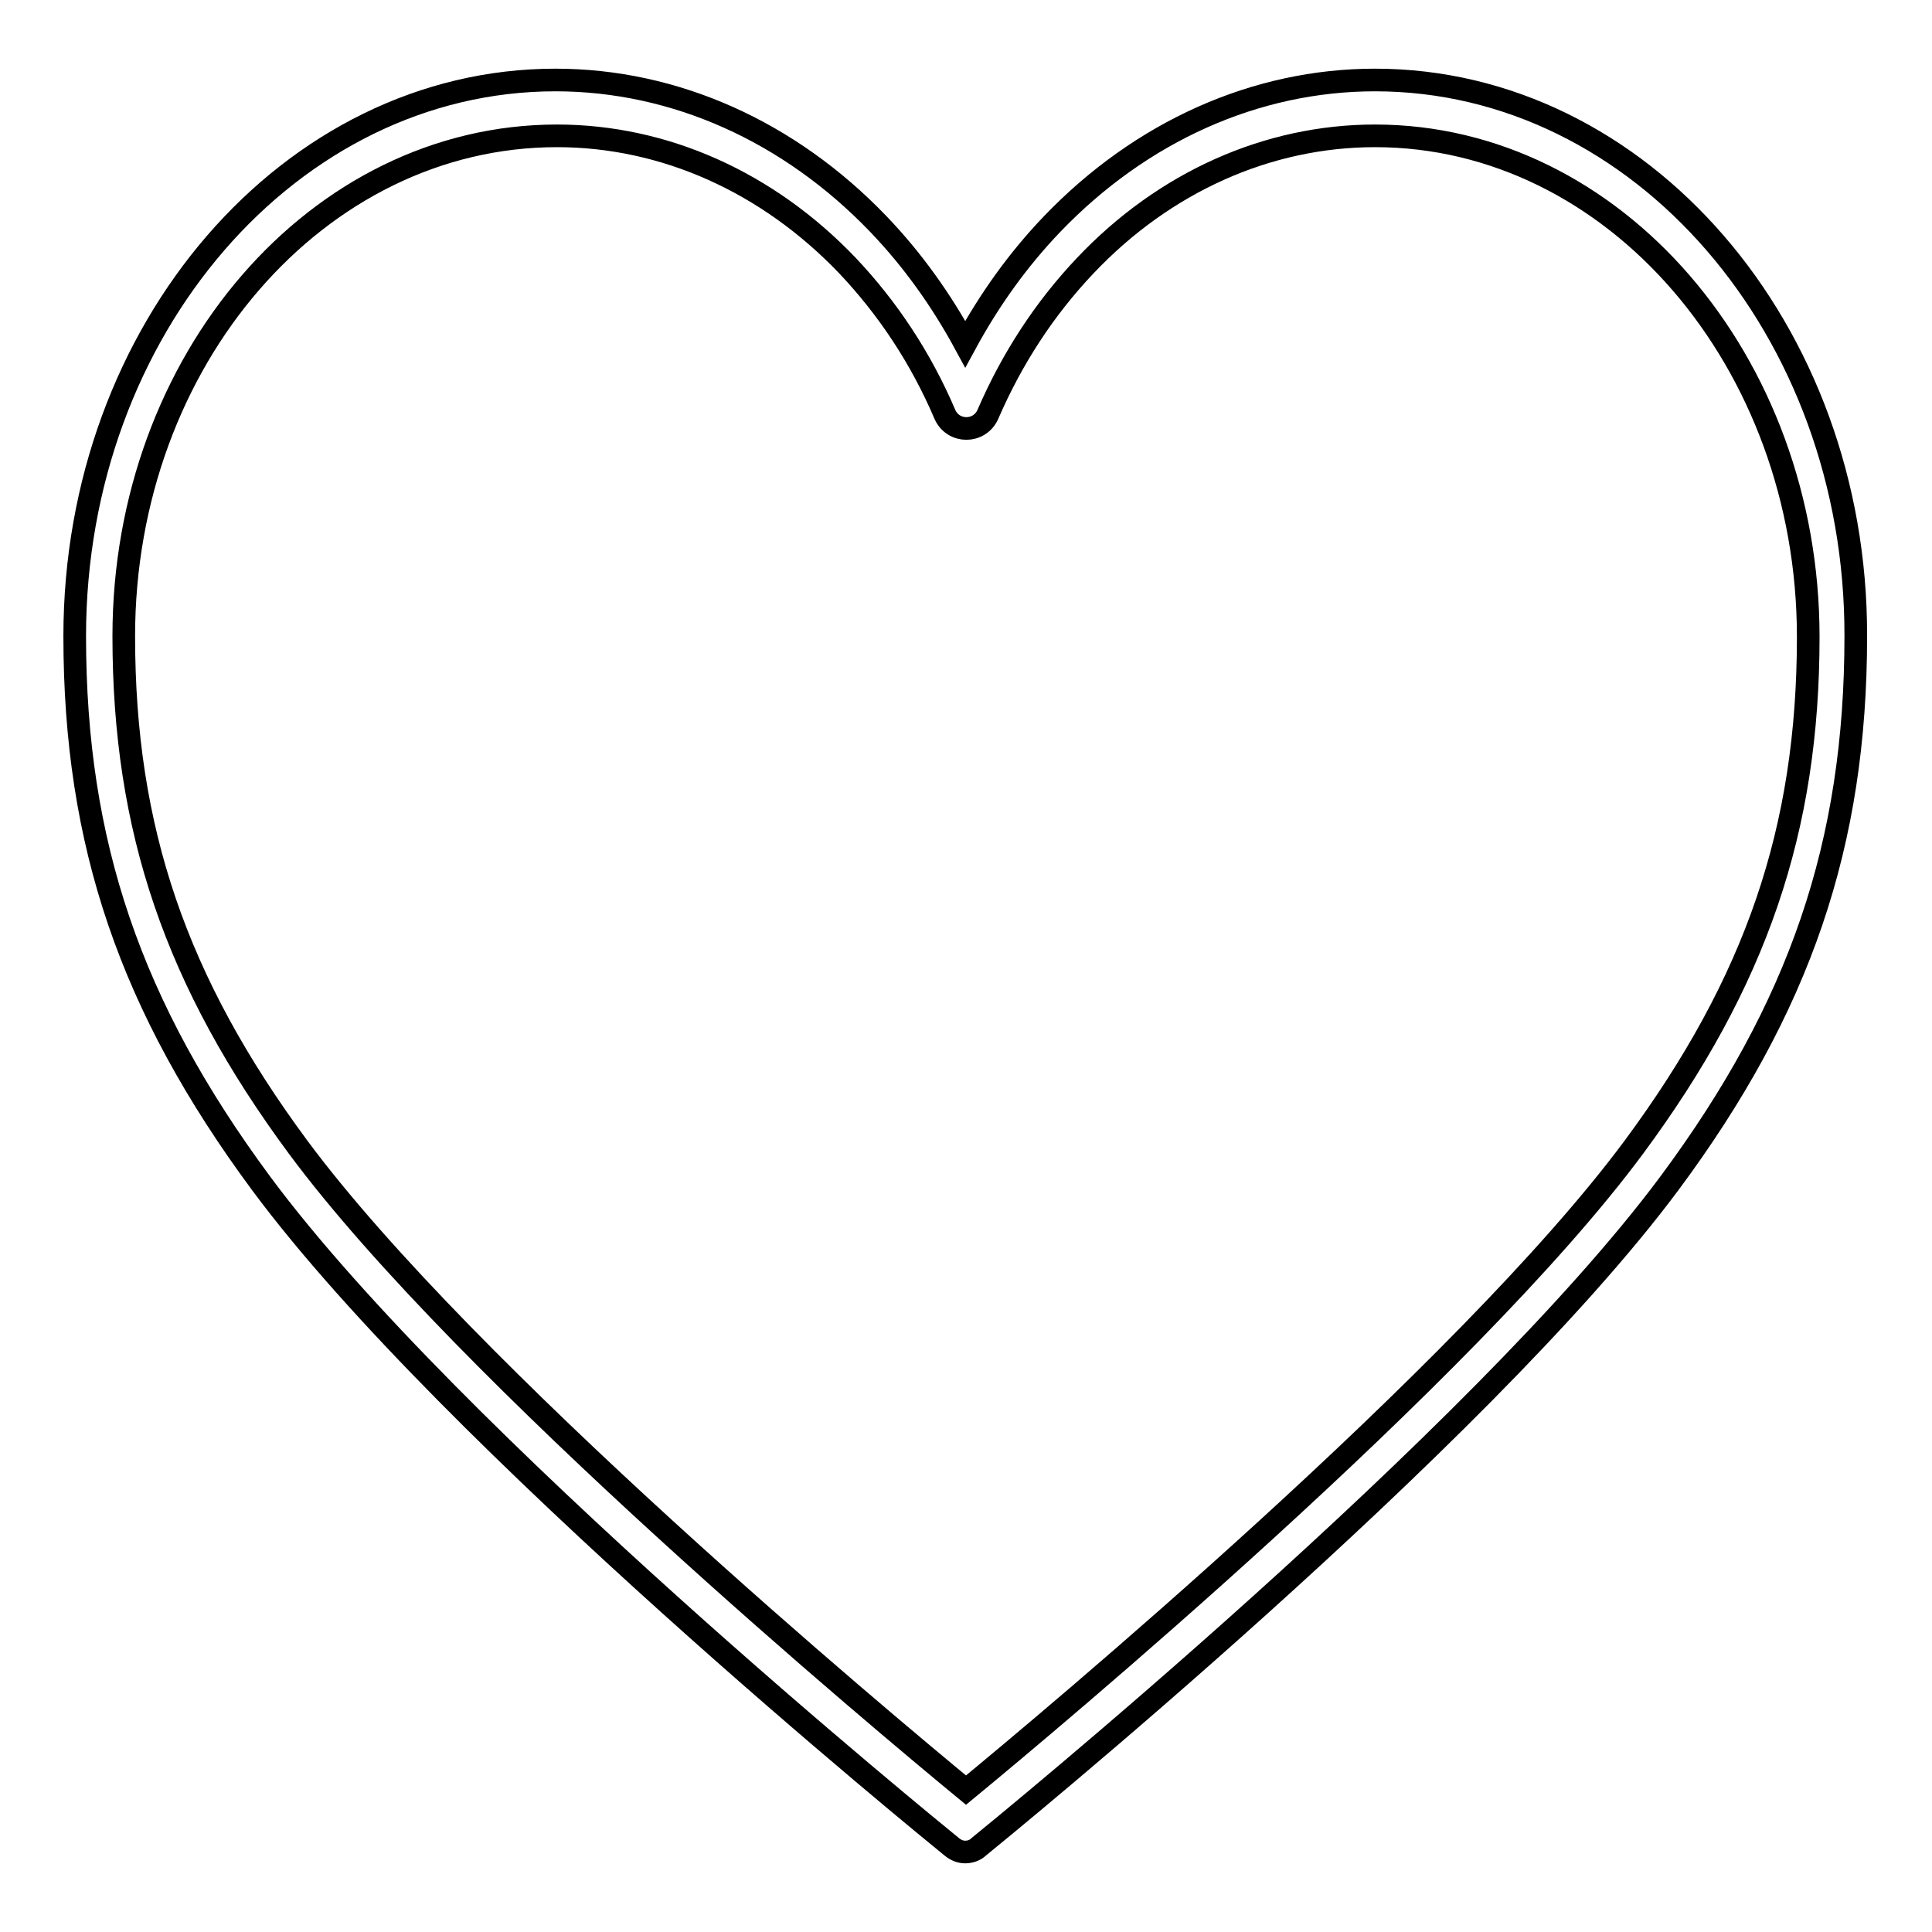<?xml version="1.0" encoding="utf-8"?>
<!-- Svg Vector Icons : http://www.onlinewebfonts.com/icon -->
<!DOCTYPE svg PUBLIC "-//W3C//DTD SVG 1.1//EN" "http://www.w3.org/Graphics/SVG/1.1/DTD/svg11.dtd">
<svg version="1.1" xmlns="http://www.w3.org/2000/svg" xmlns:xlink="http://www.w3.org/1999/xlink" x="0px" y="0px" viewBox="0 0 256 256" enable-background="new 0 0 256 256" xml:space="preserve">
<g><g><path stroke-width="3" fill-opacity="0" stroke="#000000"  d="M182.2,10.6c-15.8,0-31,6.8-42.8,19.1c-4.5,4.7-8.3,10-11.5,15.9c-3.2-5.9-7-11.2-11.5-15.9c-11.8-12.3-27-19.1-42.8-19.1c-35.1,0-63.7,33-63.7,73.7c0,27.5,7.4,49.1,24.7,72.5c25.1,33.9,88.8,85.7,91.5,87.9c0.6,0.5,1.2,0.7,1.8,0.7s1.3-0.2,1.8-0.7c2.7-2.2,66.3-54,91.5-87.9c17.3-23.3,24.7-45,24.7-72.5C246,43.7,217.4,10.6,182.2,10.6L182.2,10.6z M216.5,152c-22.3,30.1-77.7,76.3-88.5,85.2c-10.8-8.9-66.2-55.1-88.5-85.2c-16.2-21.9-23.1-42.1-23.1-67.7C16.4,47.7,42.1,18,73.8,18c14.2,0,27.9,6.1,38.5,17.2c5.3,5.6,9.7,12.2,12.9,19.7c1.1,2.5,4.6,2.5,5.7,0c3.2-7.4,7.5-14,12.9-19.7C154.3,24.1,168,18,182.2,18c31.6,0,57.4,29.8,57.4,66.4C239.6,109.9,232.7,130.1,216.5,152z"/></g></g>
</svg>